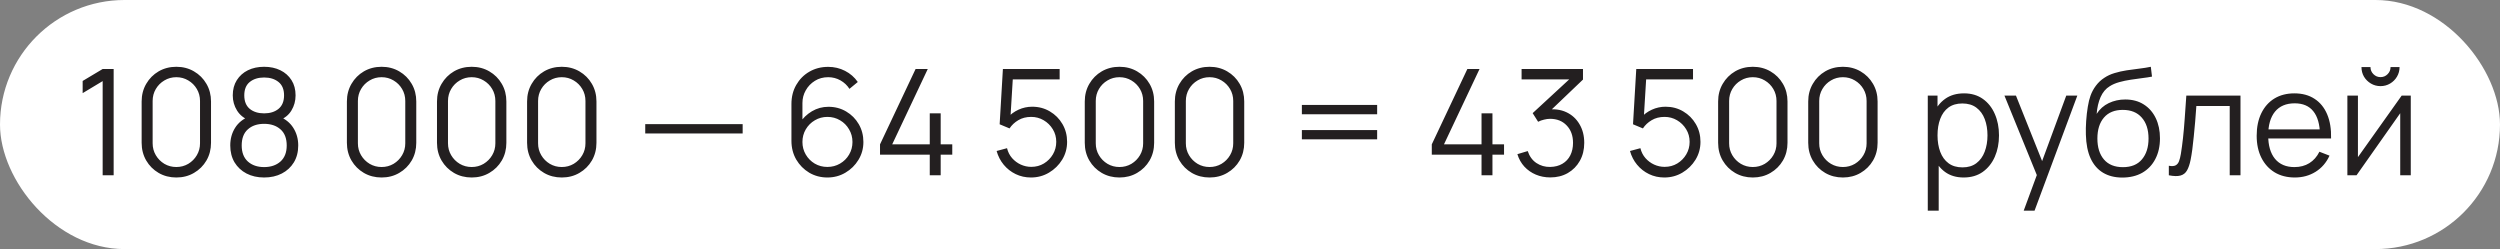 <?xml version="1.0" encoding="UTF-8"?> <svg xmlns="http://www.w3.org/2000/svg" width="271" height="27" viewBox="0 0 271 27" fill="none"><rect x="0" y="0" width="271" height="27" fill="#808080" stroke="none"/><rect width="271" height="27" rx="13.5" fill="white"></rect><path d="M11.128 19V8.792L8.96 10.096V8.776L11.128 7.48H12.32V19H11.128ZM19.114 19.24C18.405 19.24 17.765 19.075 17.194 18.744C16.629 18.413 16.181 17.965 15.85 17.4C15.52 16.829 15.354 16.189 15.354 15.48V11C15.354 10.291 15.52 9.653 15.85 9.088C16.181 8.517 16.629 8.067 17.194 7.736C17.765 7.405 18.405 7.24 19.114 7.24C19.824 7.24 20.461 7.405 21.026 7.736C21.597 8.067 22.048 8.517 22.378 9.088C22.709 9.653 22.874 10.291 22.874 11V15.48C22.874 16.189 22.709 16.829 22.378 17.4C22.048 17.965 21.597 18.413 21.026 18.744C20.461 19.075 19.824 19.24 19.114 19.24ZM19.114 18.104C19.589 18.104 20.021 17.989 20.41 17.76C20.8 17.525 21.109 17.213 21.338 16.824C21.568 16.435 21.682 16.005 21.682 15.536V10.944C21.682 10.469 21.568 10.037 21.338 9.648C21.109 9.259 20.8 8.949 20.41 8.72C20.021 8.485 19.589 8.368 19.114 8.368C18.64 8.368 18.208 8.485 17.818 8.72C17.429 8.949 17.12 9.259 16.89 9.648C16.661 10.037 16.546 10.469 16.546 10.944V15.536C16.546 16.005 16.661 16.435 16.89 16.824C17.12 17.213 17.429 17.525 17.818 17.76C18.208 17.989 18.64 18.104 19.114 18.104ZM28.632 19.24C27.912 19.24 27.275 19.096 26.72 18.808C26.171 18.52 25.739 18.117 25.424 17.6C25.115 17.077 24.96 16.467 24.96 15.768C24.96 15.053 25.133 14.419 25.48 13.864C25.827 13.304 26.355 12.88 27.064 12.592L27.048 13.056C26.456 12.837 26.005 12.48 25.696 11.984C25.387 11.488 25.232 10.939 25.232 10.336C25.232 9.696 25.379 9.147 25.672 8.688C25.965 8.224 26.365 7.867 26.872 7.616C27.384 7.365 27.971 7.24 28.632 7.24C29.293 7.24 29.88 7.365 30.392 7.616C30.904 7.867 31.307 8.224 31.6 8.688C31.893 9.147 32.04 9.696 32.04 10.336C32.04 10.939 31.891 11.485 31.592 11.976C31.299 12.467 30.848 12.827 30.24 13.056L30.2 12.592C30.909 12.875 31.44 13.296 31.792 13.856C32.149 14.416 32.328 15.053 32.328 15.768C32.328 16.467 32.171 17.077 31.856 17.6C31.541 18.117 31.107 18.52 30.552 18.808C29.997 19.096 29.357 19.24 28.632 19.24ZM28.632 18.112C29.357 18.112 29.947 17.912 30.4 17.512C30.853 17.107 31.08 16.525 31.08 15.768C31.08 15 30.856 14.419 30.408 14.024C29.96 13.624 29.368 13.424 28.632 13.424C27.896 13.424 27.307 13.624 26.864 14.024C26.421 14.419 26.2 15 26.2 15.768C26.2 16.525 26.424 17.107 26.872 17.512C27.32 17.912 27.907 18.112 28.632 18.112ZM28.632 12.288C29.272 12.288 29.792 12.125 30.192 11.8C30.592 11.469 30.792 10.981 30.792 10.336C30.792 9.691 30.592 9.208 30.192 8.888C29.792 8.563 29.272 8.4 28.632 8.4C27.992 8.4 27.472 8.563 27.072 8.888C26.677 9.208 26.48 9.691 26.48 10.336C26.48 10.981 26.677 11.469 27.072 11.8C27.472 12.125 27.992 12.288 28.632 12.288ZM41.364 19.24C40.655 19.24 40.015 19.075 39.444 18.744C38.879 18.413 38.431 17.965 38.1 17.4C37.77 16.829 37.604 16.189 37.604 15.48V11C37.604 10.291 37.77 9.653 38.1 9.088C38.431 8.517 38.879 8.067 39.444 7.736C40.015 7.405 40.655 7.24 41.364 7.24C42.074 7.24 42.711 7.405 43.276 7.736C43.847 8.067 44.298 8.517 44.628 9.088C44.959 9.653 45.124 10.291 45.124 11V15.48C45.124 16.189 44.959 16.829 44.628 17.4C44.298 17.965 43.847 18.413 43.276 18.744C42.711 19.075 42.074 19.24 41.364 19.24ZM41.364 18.104C41.839 18.104 42.271 17.989 42.66 17.76C43.05 17.525 43.359 17.213 43.588 16.824C43.818 16.435 43.932 16.005 43.932 15.536V10.944C43.932 10.469 43.818 10.037 43.588 9.648C43.359 9.259 43.05 8.949 42.66 8.72C42.271 8.485 41.839 8.368 41.364 8.368C40.89 8.368 40.458 8.485 40.068 8.72C39.679 8.949 39.37 9.259 39.14 9.648C38.911 10.037 38.796 10.469 38.796 10.944V15.536C38.796 16.005 38.911 16.435 39.14 16.824C39.37 17.213 39.679 17.525 40.068 17.76C40.458 17.989 40.89 18.104 41.364 18.104ZM51.13 19.24C50.421 19.24 49.781 19.075 49.21 18.744C48.645 18.413 48.197 17.965 47.866 17.4C47.535 16.829 47.37 16.189 47.37 15.48V11C47.37 10.291 47.535 9.653 47.866 9.088C48.197 8.517 48.645 8.067 49.21 7.736C49.781 7.405 50.421 7.24 51.13 7.24C51.839 7.24 52.477 7.405 53.042 7.736C53.613 8.067 54.063 8.517 54.394 9.088C54.725 9.653 54.89 10.291 54.89 11V15.48C54.89 16.189 54.725 16.829 54.394 17.4C54.063 17.965 53.613 18.413 53.042 18.744C52.477 19.075 51.839 19.24 51.13 19.24ZM51.13 18.104C51.605 18.104 52.037 17.989 52.426 17.76C52.815 17.525 53.125 17.213 53.354 16.824C53.583 16.435 53.698 16.005 53.698 15.536V10.944C53.698 10.469 53.583 10.037 53.354 9.648C53.125 9.259 52.815 8.949 52.426 8.72C52.037 8.485 51.605 8.368 51.13 8.368C50.655 8.368 50.223 8.485 49.834 8.72C49.445 8.949 49.135 9.259 48.906 9.648C48.677 10.037 48.562 10.469 48.562 10.944V15.536C48.562 16.005 48.677 16.435 48.906 16.824C49.135 17.213 49.445 17.525 49.834 17.76C50.223 17.989 50.655 18.104 51.13 18.104ZM60.896 19.24C60.186 19.24 59.546 19.075 58.976 18.744C58.41 18.413 57.962 17.965 57.632 17.4C57.301 16.829 57.136 16.189 57.136 15.48V11C57.136 10.291 57.301 9.653 57.632 9.088C57.962 8.517 58.41 8.067 58.976 7.736C59.546 7.405 60.186 7.24 60.896 7.24C61.605 7.24 62.242 7.405 62.808 7.736C63.378 8.067 63.829 8.517 64.16 9.088C64.49 9.653 64.656 10.291 64.656 11V15.48C64.656 16.189 64.49 16.829 64.16 17.4C63.829 17.965 63.378 18.413 62.808 18.744C62.242 19.075 61.605 19.24 60.896 19.24ZM60.896 18.104C61.37 18.104 61.802 17.989 62.192 17.76C62.581 17.525 62.89 17.213 63.12 16.824C63.349 16.435 63.464 16.005 63.464 15.536V10.944C63.464 10.469 63.349 10.037 63.12 9.648C62.89 9.259 62.581 8.949 62.192 8.72C61.802 8.485 61.37 8.368 60.896 8.368C60.421 8.368 59.989 8.485 59.6 8.72C59.21 8.949 58.901 9.259 58.672 9.648C58.442 10.037 58.328 10.469 58.328 10.944V15.536C58.328 16.005 58.442 16.435 58.672 16.824C58.901 17.213 59.21 17.525 59.6 17.76C59.989 17.989 60.421 18.104 60.896 18.104ZM69.944 14.464V13.456H80.504V14.464H69.944ZM89.688 19.24C88.968 19.24 88.312 19.067 87.72 18.72C87.133 18.368 86.664 17.893 86.312 17.296C85.965 16.693 85.792 16.016 85.792 15.264V11.272C85.792 10.499 85.965 9.811 86.312 9.208C86.659 8.6 87.13 8.123 87.728 7.776C88.331 7.424 89.013 7.248 89.776 7.248C90.432 7.248 91.04 7.392 91.6 7.68C92.165 7.968 92.626 8.371 92.984 8.888L92.08 9.632C91.835 9.248 91.509 8.941 91.104 8.712C90.698 8.483 90.256 8.368 89.776 8.368C89.237 8.368 88.757 8.499 88.336 8.76C87.915 9.021 87.584 9.365 87.344 9.792C87.104 10.213 86.984 10.672 86.984 11.168V13.68L86.688 13.344C87.024 12.816 87.464 12.389 88.008 12.064C88.557 11.739 89.154 11.576 89.8 11.576C90.514 11.576 91.157 11.747 91.728 12.088C92.299 12.424 92.752 12.88 93.088 13.456C93.424 14.032 93.592 14.677 93.592 15.392C93.592 16.101 93.413 16.747 93.056 17.328C92.704 17.909 92.232 18.373 91.64 18.72C91.053 19.067 90.403 19.24 89.688 19.24ZM89.688 18.096C90.189 18.096 90.645 17.976 91.056 17.736C91.472 17.496 91.8 17.171 92.04 16.76C92.285 16.349 92.408 15.893 92.408 15.392C92.408 14.891 92.285 14.435 92.04 14.024C91.8 13.608 91.475 13.28 91.064 13.04C90.653 12.795 90.197 12.672 89.696 12.672C89.195 12.672 88.739 12.795 88.328 13.04C87.917 13.28 87.589 13.608 87.344 14.024C87.104 14.435 86.984 14.891 86.984 15.392C86.984 15.888 87.104 16.341 87.344 16.752C87.584 17.163 87.909 17.491 88.32 17.736C88.731 17.976 89.186 18.096 89.688 18.096ZM100.786 19V16.768H95.394V15.648L99.25 7.48H100.57L96.714 15.648H100.786V12.288H101.97V15.648H103.226V16.768H101.97V19H100.786ZM111.754 19.24C111.157 19.24 110.605 19.117 110.098 18.872C109.592 18.627 109.16 18.288 108.802 17.856C108.445 17.424 108.189 16.928 108.034 16.368L109.162 16.064C109.264 16.48 109.448 16.84 109.714 17.144C109.981 17.443 110.293 17.675 110.65 17.84C111.013 18.005 111.392 18.088 111.786 18.088C112.298 18.088 112.757 17.965 113.162 17.72C113.573 17.469 113.898 17.139 114.138 16.728C114.378 16.317 114.498 15.867 114.498 15.376C114.498 14.869 114.373 14.413 114.122 14.008C113.872 13.597 113.541 13.272 113.13 13.032C112.72 12.792 112.272 12.672 111.786 12.672C111.242 12.672 110.773 12.792 110.378 13.032C109.984 13.267 109.669 13.563 109.434 13.92L108.362 13.472L108.714 7.48H114.866V8.608H109.234L109.818 8.056L109.506 13.168L109.21 12.776C109.541 12.397 109.941 12.101 110.41 11.888C110.88 11.675 111.373 11.568 111.89 11.568C112.6 11.568 113.24 11.739 113.81 12.08C114.381 12.416 114.834 12.872 115.17 13.448C115.506 14.024 115.674 14.667 115.674 15.376C115.674 16.08 115.496 16.725 115.138 17.312C114.781 17.893 114.306 18.36 113.714 18.712C113.122 19.064 112.469 19.24 111.754 19.24ZM121.349 19.24C120.639 19.24 119.999 19.075 119.429 18.744C118.863 18.413 118.415 17.965 118.085 17.4C117.754 16.829 117.589 16.189 117.589 15.48V11C117.589 10.291 117.754 9.653 118.085 9.088C118.415 8.517 118.863 8.067 119.429 7.736C119.999 7.405 120.639 7.24 121.349 7.24C122.058 7.24 122.695 7.405 123.261 7.736C123.831 8.067 124.282 8.517 124.613 9.088C124.943 9.653 125.109 10.291 125.109 11V15.48C125.109 16.189 124.943 16.829 124.613 17.4C124.282 17.965 123.831 18.413 123.261 18.744C122.695 19.075 122.058 19.24 121.349 19.24ZM121.349 18.104C121.823 18.104 122.255 17.989 122.645 17.76C123.034 17.525 123.343 17.213 123.573 16.824C123.802 16.435 123.917 16.005 123.917 15.536V10.944C123.917 10.469 123.802 10.037 123.573 9.648C123.343 9.259 123.034 8.949 122.645 8.72C122.255 8.485 121.823 8.368 121.349 8.368C120.874 8.368 120.442 8.485 120.053 8.72C119.663 8.949 119.354 9.259 119.125 9.648C118.895 10.037 118.781 10.469 118.781 10.944V15.536C118.781 16.005 118.895 16.435 119.125 16.824C119.354 17.213 119.663 17.525 120.053 17.76C120.442 17.989 120.874 18.104 121.349 18.104ZM131.114 19.24C130.405 19.24 129.765 19.075 129.194 18.744C128.629 18.413 128.181 17.965 127.85 17.4C127.52 16.829 127.354 16.189 127.354 15.48V11C127.354 10.291 127.52 9.653 127.85 9.088C128.181 8.517 128.629 8.067 129.194 7.736C129.765 7.405 130.405 7.24 131.114 7.24C131.824 7.24 132.461 7.405 133.026 7.736C133.597 8.067 134.048 8.517 134.378 9.088C134.709 9.653 134.874 10.291 134.874 11V15.48C134.874 16.189 134.709 16.829 134.378 17.4C134.048 17.965 133.597 18.413 133.026 18.744C132.461 19.075 131.824 19.24 131.114 19.24ZM131.114 18.104C131.589 18.104 132.021 17.989 132.41 17.76C132.8 17.525 133.109 17.213 133.338 16.824C133.568 16.435 133.682 16.005 133.682 15.536V10.944C133.682 10.469 133.568 10.037 133.338 9.648C133.109 9.259 132.8 8.949 132.41 8.72C132.021 8.485 131.589 8.368 131.114 8.368C130.64 8.368 130.208 8.485 129.818 8.72C129.429 8.949 129.12 9.259 128.89 9.648C128.661 10.037 128.546 10.469 128.546 10.944V15.536C128.546 16.005 128.661 16.435 128.89 16.824C129.12 17.213 129.429 17.525 129.818 17.76C130.208 17.989 130.64 18.104 131.114 18.104ZM141.123 12.384V11.376H149.283V12.384H141.123ZM141.123 15.104V14.096H149.283V15.104H141.123ZM160.598 19V16.768H155.206V15.648L159.062 7.48H160.382L156.526 15.648H160.598V12.288H161.782V15.648H163.038V16.768H161.782V19H160.598ZM168.06 19.232C167.489 19.232 166.964 19.131 166.484 18.928C166.004 18.725 165.59 18.437 165.244 18.064C164.897 17.685 164.644 17.235 164.484 16.712L165.604 16.376C165.796 16.947 166.11 17.379 166.548 17.672C166.99 17.965 167.489 18.107 168.044 18.096C168.556 18.085 168.996 17.971 169.364 17.752C169.737 17.533 170.022 17.229 170.22 16.84C170.417 16.451 170.516 16 170.516 15.488C170.516 14.704 170.286 14.075 169.828 13.6C169.374 13.12 168.774 12.88 168.028 12.88C167.82 12.88 167.601 12.909 167.372 12.968C167.142 13.021 166.929 13.099 166.732 13.2L166.14 12.264L170.62 8.128L170.812 8.608H164.94V7.48H171.596V8.624L167.692 12.352L167.676 11.888C168.476 11.787 169.18 11.877 169.788 12.16C170.396 12.443 170.87 12.875 171.212 13.456C171.558 14.032 171.732 14.709 171.732 15.488C171.732 16.224 171.572 16.875 171.252 17.44C170.937 18 170.502 18.44 169.948 18.76C169.393 19.075 168.764 19.232 168.06 19.232ZM180.411 19.24C179.813 19.24 179.261 19.117 178.755 18.872C178.248 18.627 177.816 18.288 177.459 17.856C177.101 17.424 176.845 16.928 176.691 16.368L177.819 16.064C177.92 16.48 178.104 16.84 178.371 17.144C178.637 17.443 178.949 17.675 179.307 17.84C179.669 18.005 180.048 18.088 180.443 18.088C180.955 18.088 181.413 17.965 181.819 17.72C182.229 17.469 182.555 17.139 182.795 16.728C183.035 16.317 183.155 15.867 183.155 15.376C183.155 14.869 183.029 14.413 182.779 14.008C182.528 13.597 182.197 13.272 181.787 13.032C181.376 12.792 180.928 12.672 180.443 12.672C179.899 12.672 179.429 12.792 179.035 13.032C178.64 13.267 178.325 13.563 178.091 13.92L177.019 13.472L177.371 7.48H183.523V8.608H177.891L178.475 8.056L178.163 13.168L177.867 12.776C178.197 12.397 178.597 12.101 179.067 11.888C179.536 11.675 180.029 11.568 180.547 11.568C181.256 11.568 181.896 11.739 182.467 12.08C183.037 12.416 183.491 12.872 183.827 13.448C184.163 14.024 184.331 14.667 184.331 15.376C184.331 16.08 184.152 16.725 183.795 17.312C183.437 17.893 182.963 18.36 182.371 18.712C181.779 19.064 181.125 19.24 180.411 19.24ZM190.005 19.24C189.296 19.24 188.656 19.075 188.085 18.744C187.52 18.413 187.072 17.965 186.741 17.4C186.41 16.829 186.245 16.189 186.245 15.48V11C186.245 10.291 186.41 9.653 186.741 9.088C187.072 8.517 187.52 8.067 188.085 7.736C188.656 7.405 189.296 7.24 190.005 7.24C190.714 7.24 191.352 7.405 191.917 7.736C192.488 8.067 192.938 8.517 193.269 9.088C193.6 9.653 193.765 10.291 193.765 11V15.48C193.765 16.189 193.6 16.829 193.269 17.4C192.938 17.965 192.488 18.413 191.917 18.744C191.352 19.075 190.714 19.24 190.005 19.24ZM190.005 18.104C190.48 18.104 190.912 17.989 191.301 17.76C191.69 17.525 192 17.213 192.229 16.824C192.458 16.435 192.573 16.005 192.573 15.536V10.944C192.573 10.469 192.458 10.037 192.229 9.648C192 9.259 191.69 8.949 191.301 8.72C190.912 8.485 190.48 8.368 190.005 8.368C189.53 8.368 189.098 8.485 188.709 8.72C188.32 8.949 188.01 9.259 187.781 9.648C187.552 10.037 187.437 10.469 187.437 10.944V15.536C187.437 16.005 187.552 16.435 187.781 16.824C188.01 17.213 188.32 17.525 188.709 17.76C189.098 17.989 189.53 18.104 190.005 18.104ZM199.771 19.24C199.061 19.24 198.421 19.075 197.851 18.744C197.285 18.413 196.837 17.965 196.507 17.4C196.176 16.829 196.011 16.189 196.011 15.48V11C196.011 10.291 196.176 9.653 196.507 9.088C196.837 8.517 197.285 8.067 197.851 7.736C198.421 7.405 199.061 7.24 199.771 7.24C200.48 7.24 201.117 7.405 201.683 7.736C202.253 8.067 202.704 8.517 203.035 9.088C203.365 9.653 203.531 10.291 203.531 11V15.48C203.531 16.189 203.365 16.829 203.035 17.4C202.704 17.965 202.253 18.413 201.683 18.744C201.117 19.075 200.48 19.24 199.771 19.24ZM199.771 18.104C200.245 18.104 200.677 17.989 201.067 17.76C201.456 17.525 201.765 17.213 201.995 16.824C202.224 16.435 202.339 16.005 202.339 15.536V10.944C202.339 10.469 202.224 10.037 201.995 9.648C201.765 9.259 201.456 8.949 201.067 8.72C200.677 8.485 200.245 8.368 199.771 8.368C199.296 8.368 198.864 8.485 198.475 8.72C198.085 8.949 197.776 9.259 197.547 9.648C197.317 10.037 197.203 10.469 197.203 10.944V15.536C197.203 16.005 197.317 16.435 197.547 16.824C197.776 17.213 198.085 17.525 198.475 17.76C198.864 17.989 199.296 18.104 199.771 18.104ZM212.859 19.24C212.065 19.24 211.393 19.04 210.843 18.64C210.294 18.235 209.878 17.688 209.595 17C209.313 16.307 209.171 15.531 209.171 14.672C209.171 13.797 209.313 13.019 209.595 12.336C209.883 11.648 210.305 11.107 210.859 10.712C211.414 10.317 212.097 10.12 212.907 10.12C213.697 10.12 214.374 10.32 214.939 10.72C215.505 11.12 215.937 11.664 216.235 12.352C216.539 13.04 216.691 13.813 216.691 14.672C216.691 15.536 216.539 16.312 216.235 17C215.931 17.688 215.494 18.235 214.923 18.64C214.353 19.04 213.665 19.24 212.859 19.24ZM208.971 22.84V10.36H210.027V16.864H210.155V22.84H208.971ZM212.739 18.144C213.342 18.144 213.843 17.992 214.243 17.688C214.643 17.384 214.942 16.971 215.139 16.448C215.342 15.92 215.443 15.328 215.443 14.672C215.443 14.021 215.345 13.435 215.147 12.912C214.95 12.389 214.649 11.976 214.243 11.672C213.843 11.368 213.334 11.216 212.715 11.216C212.113 11.216 211.611 11.363 211.211 11.656C210.817 11.949 210.521 12.357 210.323 12.88C210.126 13.397 210.027 13.995 210.027 14.672C210.027 15.339 210.126 15.936 210.323 16.464C210.521 16.987 210.819 17.397 211.219 17.696C211.619 17.995 212.126 18.144 212.739 18.144ZM219.368 22.84L221.04 18.304L221.064 19.648L217.28 10.36H218.528L221.632 18.128H221.12L223.984 10.36H225.184L220.544 22.84H219.368ZM230.037 19.248C229.232 19.243 228.541 19.067 227.965 18.72C227.389 18.373 226.941 17.856 226.621 17.168C226.306 16.48 226.136 15.621 226.109 14.592C226.093 14.139 226.104 13.645 226.141 13.112C226.178 12.573 226.237 12.061 226.317 11.576C226.397 11.091 226.493 10.696 226.605 10.392C226.744 9.997 226.941 9.629 227.197 9.288C227.458 8.941 227.76 8.659 228.101 8.44C228.432 8.216 228.805 8.043 229.221 7.92C229.642 7.792 230.08 7.693 230.533 7.624C230.992 7.555 231.445 7.493 231.893 7.44C232.346 7.387 232.765 7.32 233.149 7.24L233.277 8.304C232.984 8.363 232.637 8.416 232.237 8.464C231.837 8.512 231.418 8.571 230.981 8.64C230.544 8.704 230.125 8.792 229.725 8.904C229.325 9.016 228.984 9.163 228.701 9.344C228.269 9.605 227.936 10 227.701 10.528C227.472 11.056 227.33 11.661 227.277 12.344C227.608 11.827 228.045 11.437 228.589 11.176C229.138 10.915 229.733 10.784 230.373 10.784C231.152 10.784 231.821 10.963 232.381 11.32C232.946 11.677 233.381 12.173 233.685 12.808C233.989 13.443 234.141 14.171 234.141 14.992C234.141 15.851 233.973 16.6 233.637 17.24C233.306 17.88 232.834 18.376 232.221 18.728C231.608 19.075 230.88 19.248 230.037 19.248ZM230.125 18.12C231.032 18.12 231.72 17.837 232.189 17.272C232.664 16.707 232.901 15.955 232.901 15.016C232.901 14.056 232.656 13.299 232.165 12.744C231.68 12.189 230.994 11.912 230.109 11.912C229.224 11.912 228.544 12.189 228.069 12.744C227.594 13.299 227.357 14.056 227.357 15.016C227.357 15.976 227.594 16.733 228.069 17.288C228.544 17.843 229.229 18.12 230.125 18.12ZM235.101 19V17.968C235.421 18.027 235.664 18.013 235.829 17.928C236 17.837 236.125 17.688 236.205 17.48C236.285 17.267 236.352 17.003 236.405 16.688C236.491 16.165 236.568 15.589 236.637 14.96C236.707 14.331 236.768 13.637 236.821 12.88C236.88 12.117 236.939 11.277 236.997 10.36H242.869V19H241.701V11.488H238.085C238.048 12.053 238.005 12.616 237.957 13.176C237.909 13.736 237.859 14.275 237.805 14.792C237.757 15.304 237.704 15.776 237.645 16.208C237.587 16.64 237.525 17.013 237.461 17.328C237.365 17.803 237.237 18.181 237.077 18.464C236.923 18.747 236.691 18.933 236.381 19.024C236.072 19.115 235.645 19.107 235.101 19ZM248.76 19.24C247.918 19.24 247.187 19.053 246.568 18.68C245.955 18.307 245.478 17.781 245.136 17.104C244.795 16.427 244.624 15.632 244.624 14.72C244.624 13.776 244.792 12.96 245.128 12.272C245.464 11.584 245.936 11.053 246.544 10.68C247.158 10.307 247.88 10.12 248.712 10.12C249.566 10.12 250.294 10.317 250.896 10.712C251.499 11.101 251.955 11.661 252.264 12.392C252.574 13.123 252.715 13.995 252.688 15.008H251.488V14.592C251.467 13.472 251.224 12.627 250.76 12.056C250.302 11.485 249.63 11.2 248.744 11.2C247.816 11.2 247.104 11.501 246.608 12.104C246.118 12.707 245.872 13.565 245.872 14.68C245.872 15.768 246.118 16.613 246.608 17.216C247.104 17.813 247.806 18.112 248.712 18.112C249.331 18.112 249.87 17.971 250.328 17.688C250.792 17.4 251.158 16.987 251.424 16.448L252.52 16.872C252.179 17.624 251.675 18.208 251.008 18.624C250.347 19.035 249.598 19.24 248.76 19.24ZM245.456 15.008V14.024H252.056V15.008H245.456ZM258.048 9.336C257.669 9.336 257.322 9.243 257.008 9.056C256.693 8.869 256.442 8.621 256.256 8.312C256.074 7.997 255.984 7.651 255.984 7.272H256.96C256.96 7.571 257.066 7.827 257.28 8.04C257.493 8.253 257.749 8.36 258.048 8.36C258.352 8.36 258.608 8.253 258.816 8.04C259.029 7.827 259.136 7.571 259.136 7.272H260.112C260.112 7.651 260.018 7.997 259.832 8.312C259.65 8.621 259.402 8.869 259.088 9.056C258.773 9.243 258.426 9.336 258.048 9.336ZM261.328 10.36V19H260.184V12.272L255.448 19H254.456V10.36H255.6V17.032L260.344 10.36H261.328Z" fill="#231F20"></path></svg> 
